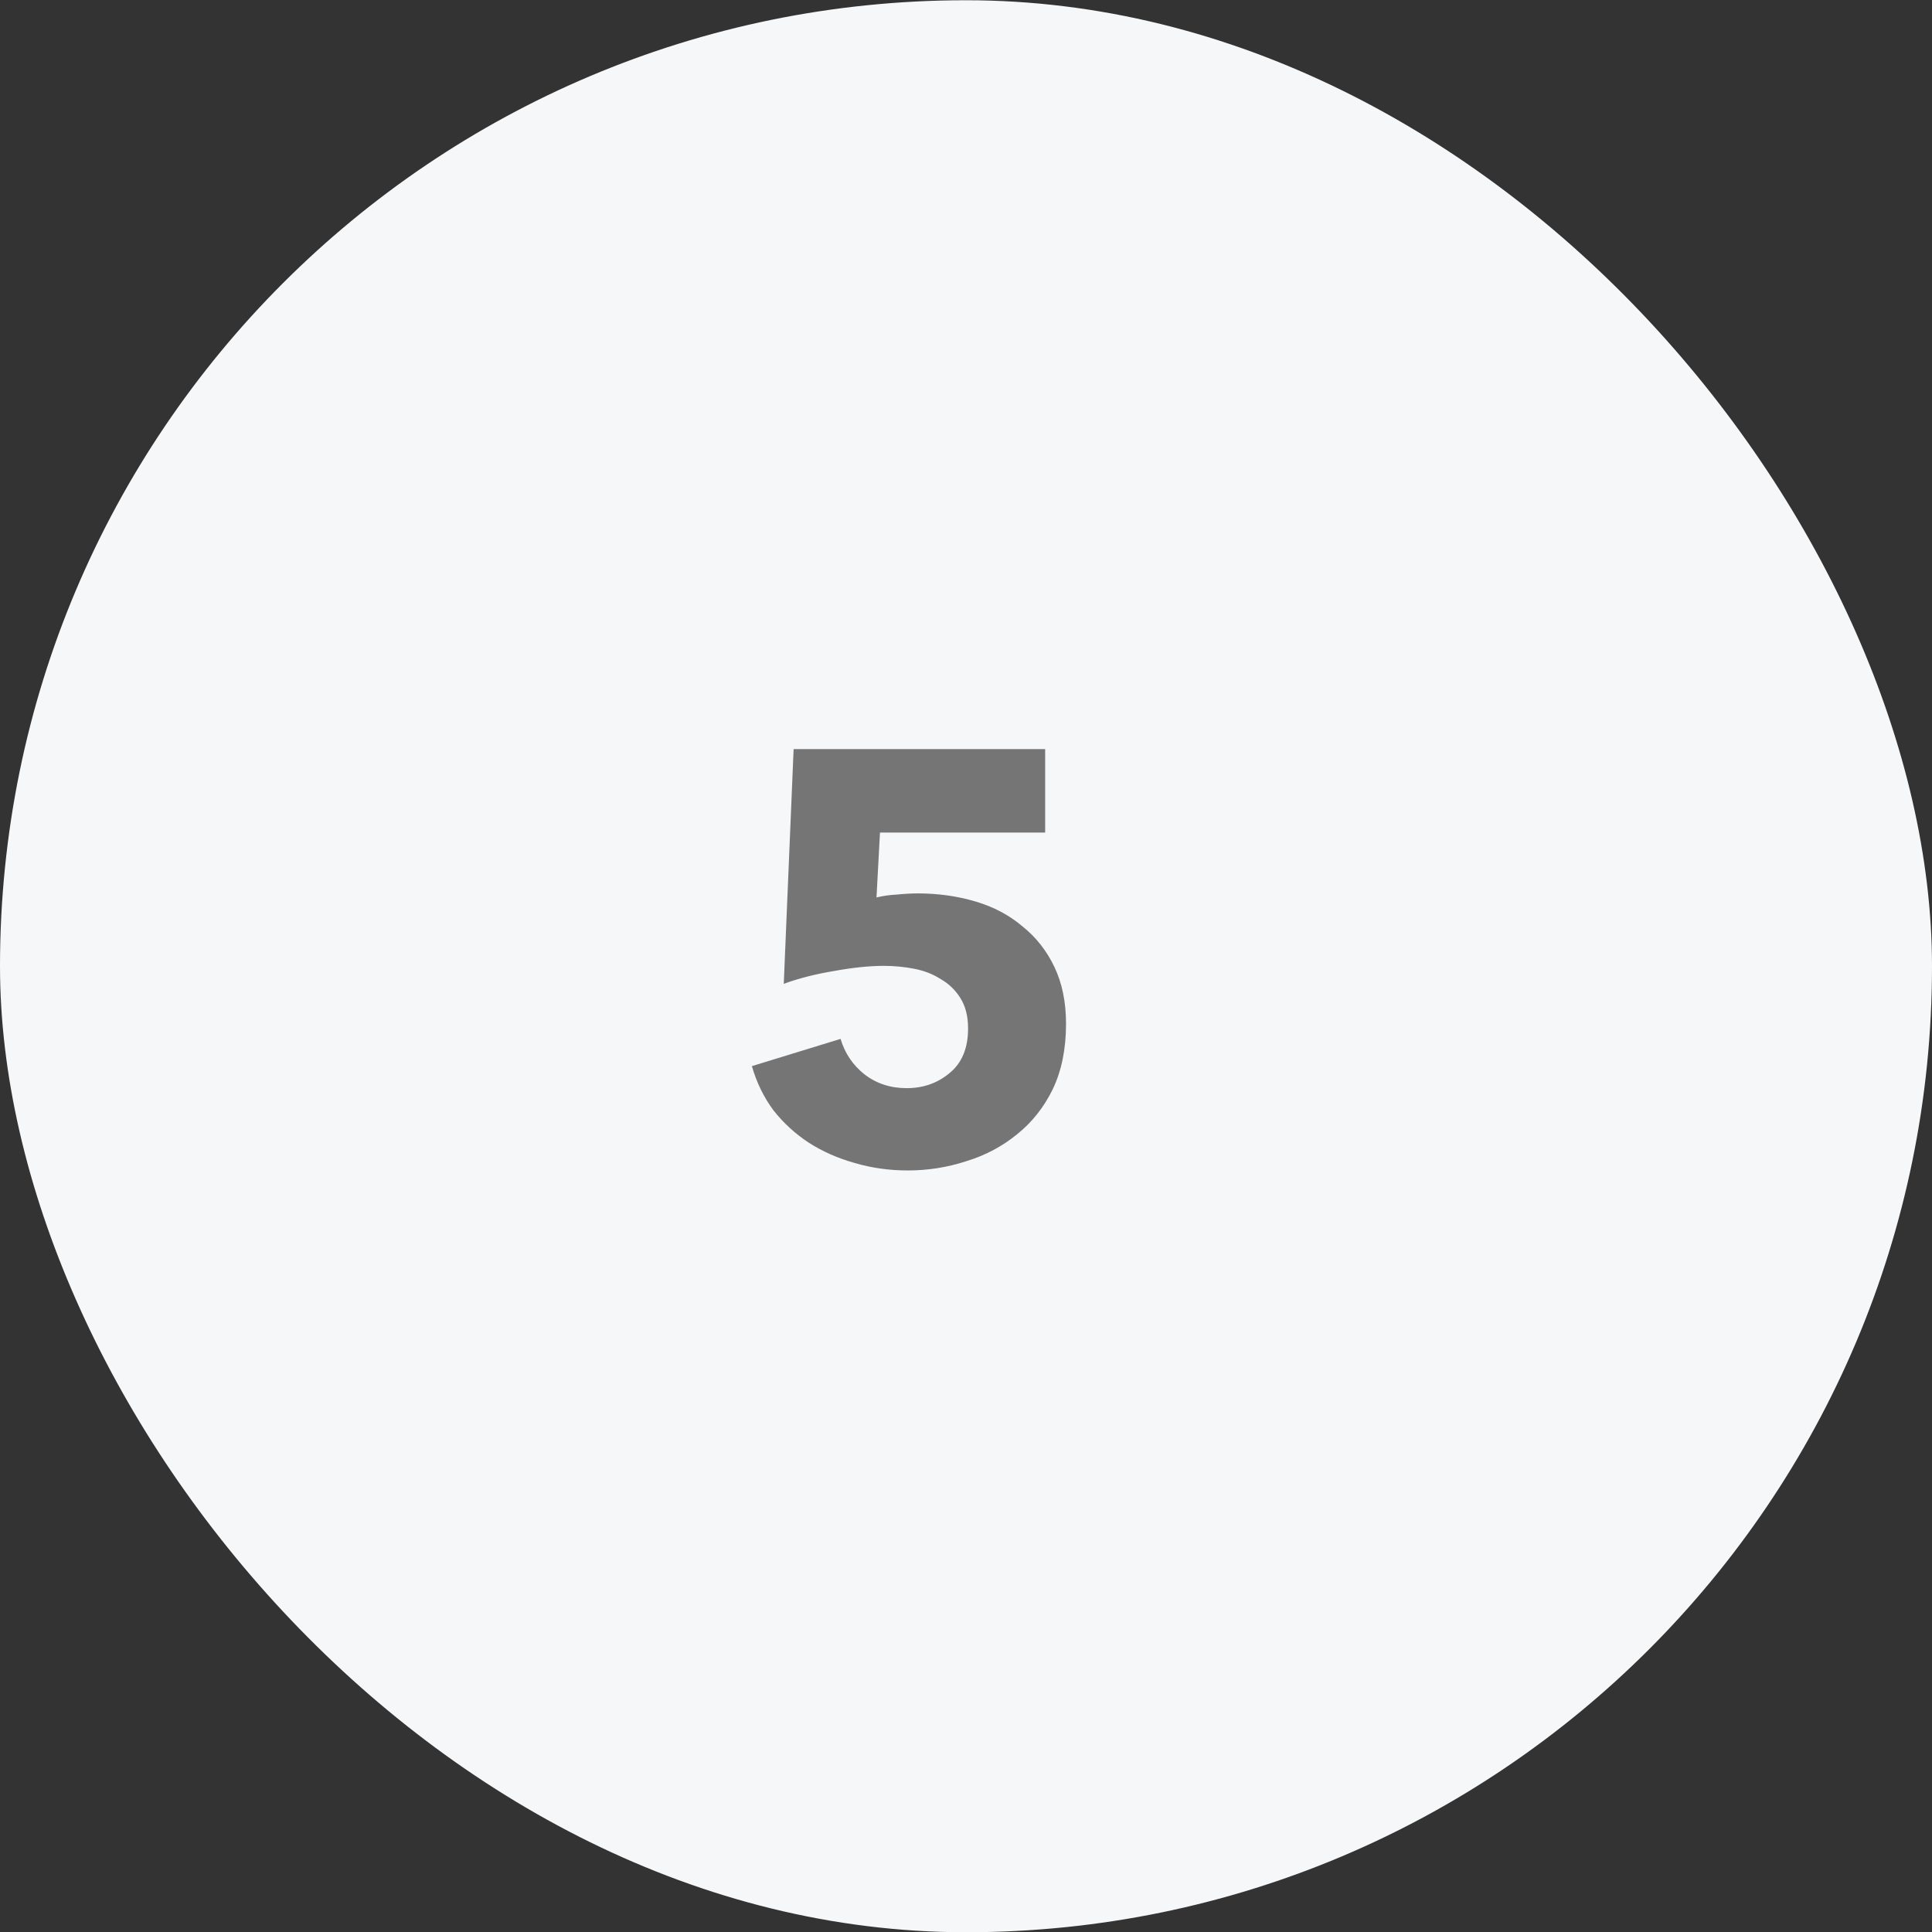 <svg width="80" height="80" viewBox="0 0 80 80" fill="none" xmlns="http://www.w3.org/2000/svg">
<rect x="0" y="0" width="80" height="80" fill="#333333" stroke="none"/>
<rect y="0.01" width="80" height="80" rx="40" fill="#F6F7F9"/>
<path d="M44.142 42.394C44.142 43.434 43.958 44.338 43.59 45.106C43.222 45.858 42.726 46.482 42.102 46.978C41.494 47.474 40.798 47.842 40.014 48.082C39.23 48.338 38.422 48.466 37.59 48.466C36.822 48.466 36.086 48.362 35.382 48.154C34.694 47.962 34.062 47.682 33.486 47.314C32.926 46.946 32.438 46.498 32.022 45.97C31.622 45.426 31.326 44.818 31.134 44.146L34.806 43.018C34.982 43.61 35.31 44.098 35.79 44.482C36.286 44.866 36.87 45.058 37.542 45.058C38.23 45.058 38.822 44.85 39.318 44.434C39.83 44.018 40.086 43.402 40.086 42.586C40.086 42.09 39.982 41.674 39.774 41.338C39.566 41.002 39.294 40.738 38.958 40.546C38.638 40.338 38.27 40.194 37.854 40.114C37.438 40.034 37.022 39.994 36.606 39.994C35.998 39.994 35.302 40.066 34.518 40.21C33.75 40.338 33.062 40.514 32.454 40.738L32.862 31.018H43.278V34.474H36.438L36.294 37.162C36.55 37.098 36.83 37.058 37.134 37.042C37.454 37.01 37.742 36.994 37.998 36.994C38.846 36.994 39.646 37.106 40.398 37.33C41.15 37.554 41.798 37.898 42.342 38.362C42.902 38.81 43.342 39.37 43.662 40.042C43.982 40.714 44.142 41.498 44.142 42.394Z" fill="#757575"/>
</svg>

